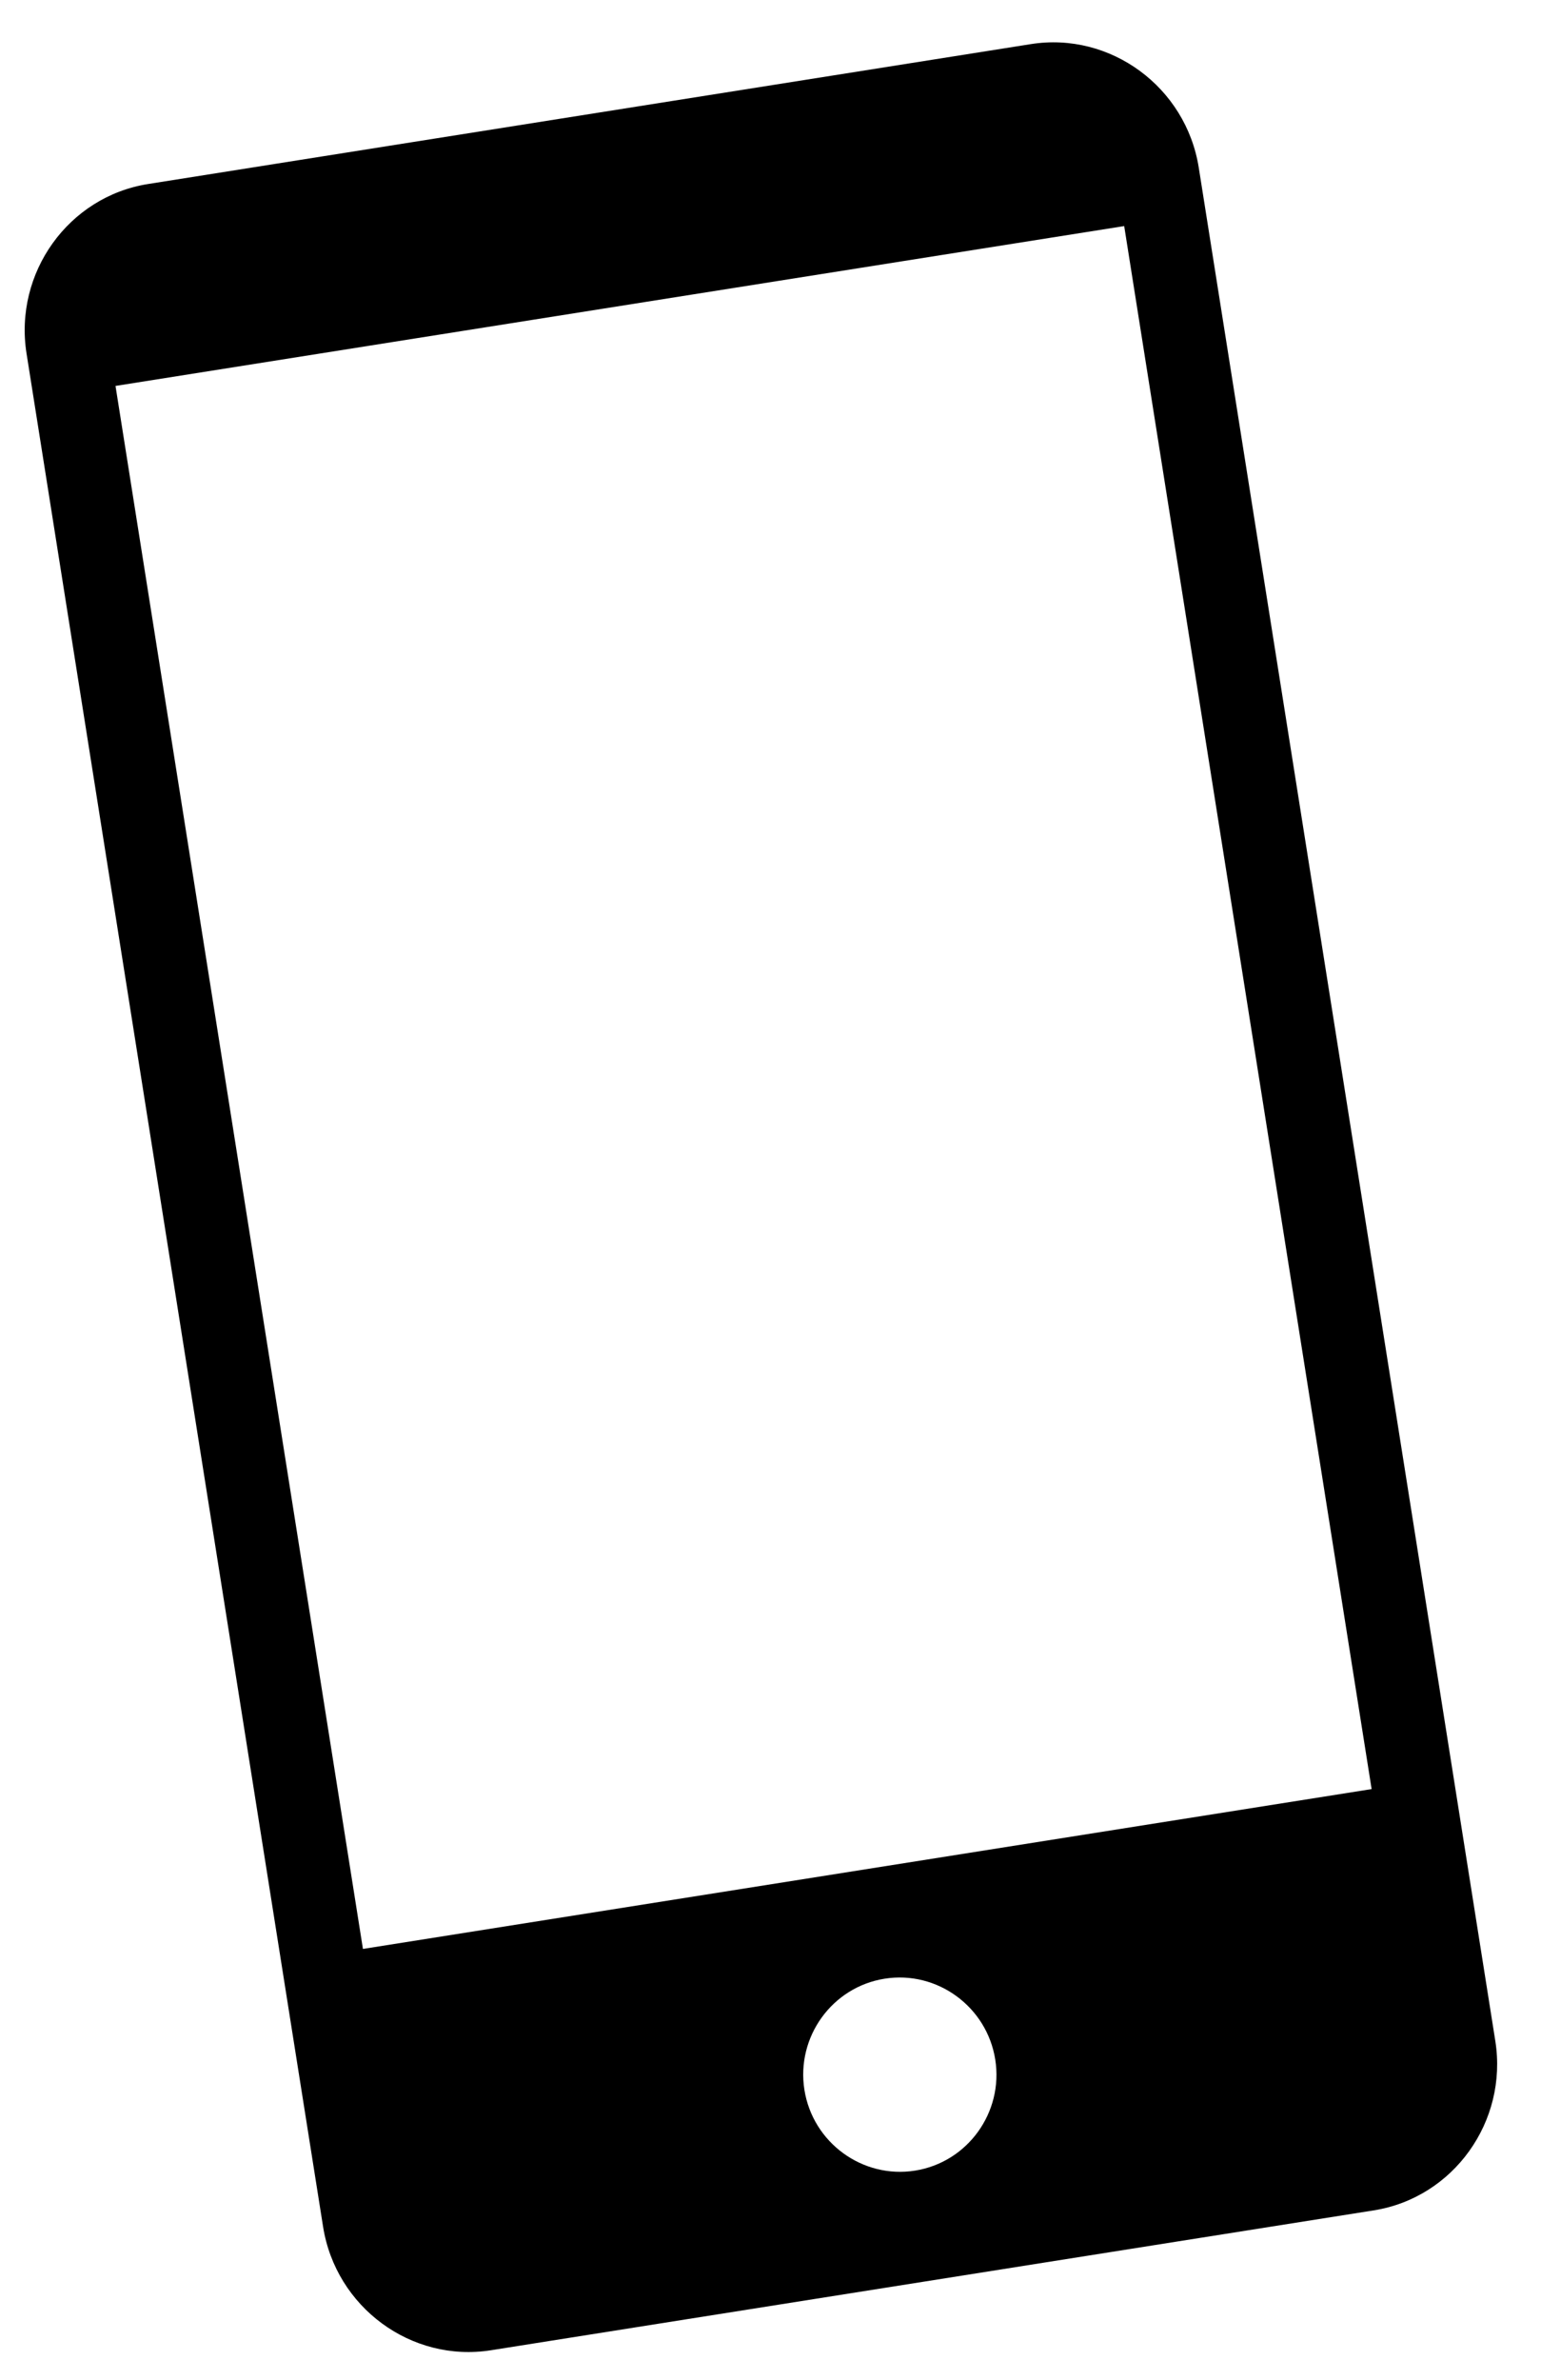 <svg width="46" height="71" viewBox="0 0 46 71" fill="none" xmlns="http://www.w3.org/2000/svg">
<path fill-rule="evenodd" clip-rule="evenodd" d="M30.772 1.316L4.42 5.49C2.044 5.866 0.412 8.14 0.792 10.545L9.644 66.432C10.025 68.836 12.28 70.495 14.656 70.118L41.008 65.945C43.384 65.568 45.017 63.294 44.636 60.89L35.784 5.002C35.403 2.598 33.148 0.94 30.772 1.316ZM27.314 64.759C25.745 65.008 24.262 63.924 24.012 62.347C23.763 60.77 24.839 59.281 26.407 59.033C27.976 58.784 29.459 59.868 29.709 61.445C29.959 63.022 28.883 64.511 27.314 64.759ZM10.834 58.145L40.944 53.376L33.558 6.745L3.448 11.514L10.834 58.145Z" fill="black"/>
</svg>
